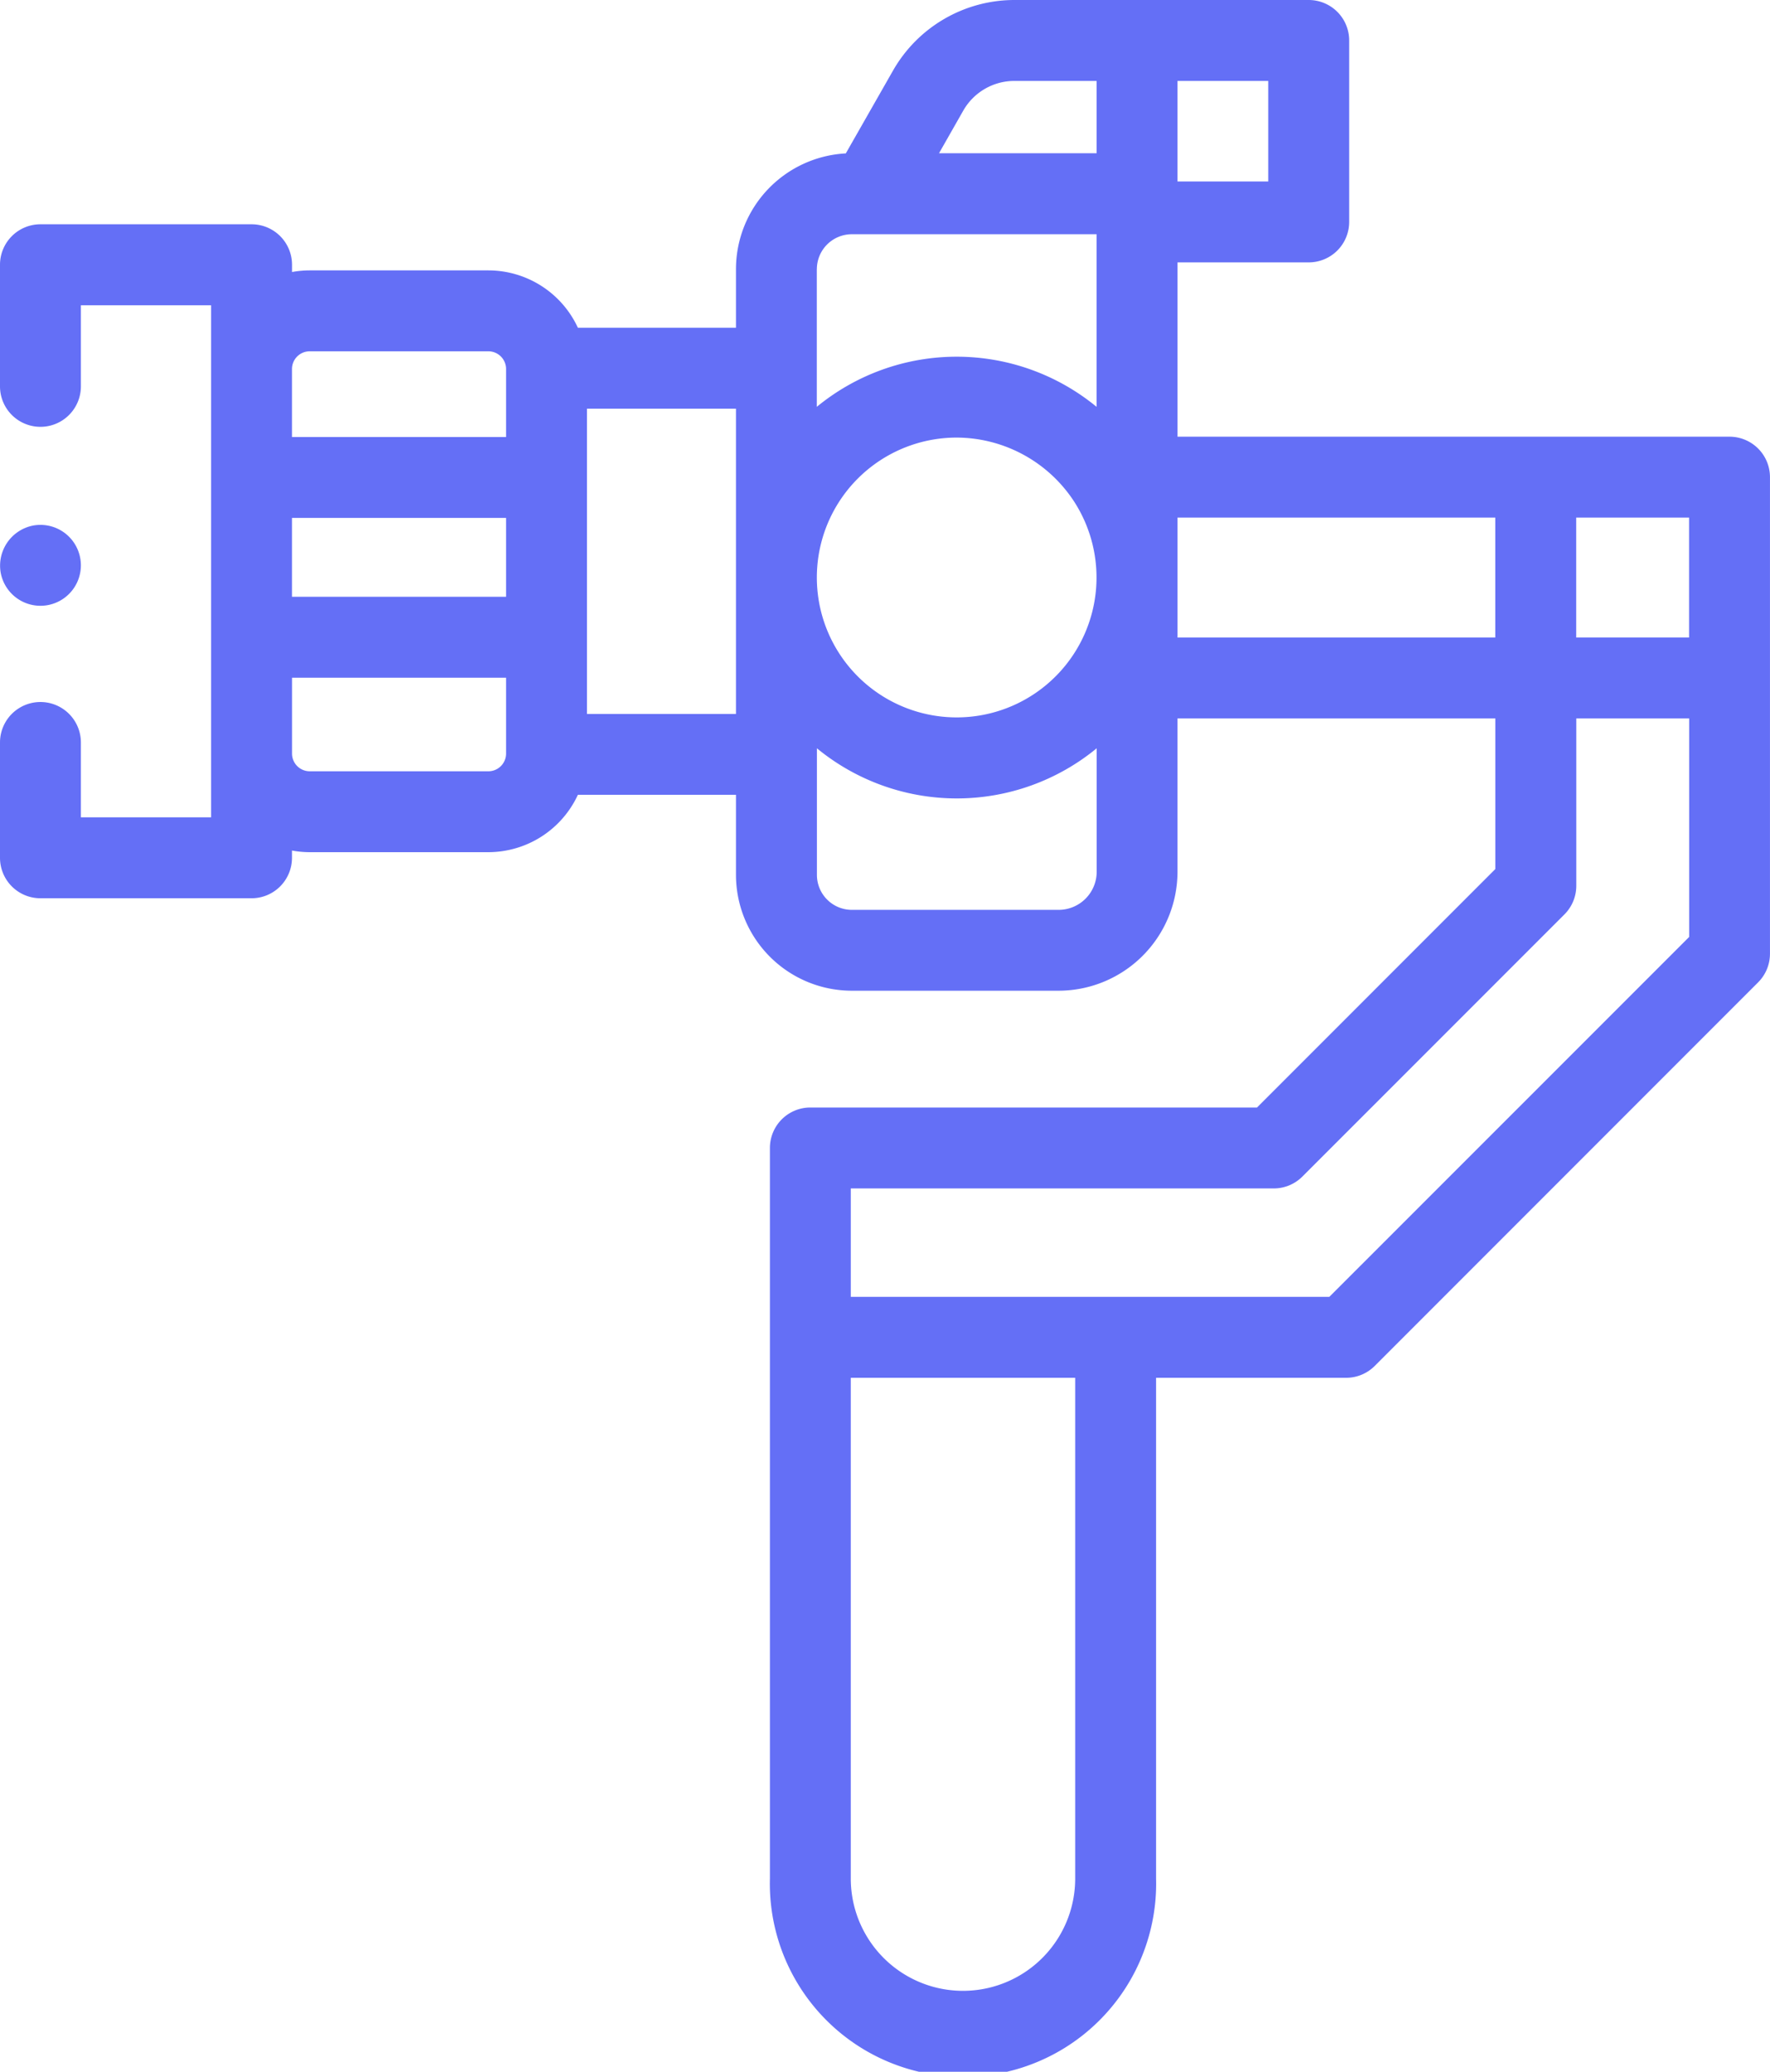 <svg id="_038-stabilizer" data-name="038-stabilizer" xmlns="http://www.w3.org/2000/svg" width="121.882" height="142.586" viewBox="0 0 121.882 142.586">
  <path id="Trazado_34" data-name="Trazado 34" d="M37.173,18.225v8.366a2.785,2.785,0,1,0,5.57,0V21.01H51.71V56.251H42.743V51.1a2.785,2.785,0,0,0-5.57,0v7.937a2.785,2.785,0,0,0,2.785,2.785H54.494a2.785,2.785,0,0,0,2.785-2.785v-.5a6.806,6.806,0,0,0,1.218.112H70.8A6.8,6.8,0,0,0,76.966,54.7H87.852v5.51a7.983,7.983,0,0,0,7.974,7.975h14.241A8.2,8.2,0,0,0,118.256,60V49.446h21.887V59.81L123.731,76.222H92.974a2.785,2.785,0,0,0-2.785,2.785v50.283a13.3,13.3,0,1,0,26.591,0V94.825h13.088a2.786,2.786,0,0,0,1.969-.816l26.4-26.4a2.786,2.786,0,0,0,.816-1.969v-32.8a2.785,2.785,0,0,0-2.785-2.785H118.257V18.058h9.035a2.785,2.785,0,0,0,2.785-2.785V2.785A2.785,2.785,0,0,0,127.291,0H107.019a9.631,9.631,0,0,0-8.348,4.849l-3.256,5.709a7.984,7.984,0,0,0-7.563,7.964v4.035H76.966A6.8,6.8,0,0,0,70.8,18.609H58.5a6.784,6.784,0,0,0-1.218.112v-.5a2.785,2.785,0,0,0-2.785-2.785H39.958a2.785,2.785,0,0,0-2.785,2.785ZM72.021,41.072H57.279V35.645H72.021ZM70.8,53.082H58.5a1.219,1.219,0,0,1-1.218-1.218V46.642H72.021v5.222A1.219,1.219,0,0,1,70.8,53.082ZM111.125,34.5a9.629,9.629,0,1,1-8.071-4.384A9.7,9.7,0,0,1,111.125,34.5Zm-1.058,28.119H95.826a2.407,2.407,0,0,1-2.4-2.4V51.5a15.17,15.17,0,0,0,19.265,0V60a2.623,2.623,0,0,1-2.619,2.619Zm1.143,66.671a7.726,7.726,0,0,1-15.452,0V94.825H111.21Zm17.5-40.036H95.759V81.792h29.126a2.786,2.786,0,0,0,1.969-.816L144.9,62.933a2.786,2.786,0,0,0,.816-1.969V49.446h7.772V64.484Zm17-53.633h7.772v8.254h-7.772Zm-5.57,0v8.255H118.257V35.621ZM124.506,12.489h-6.25V5.57h6.25Zm-21-4.88a4.049,4.049,0,0,1,3.51-2.039h5.668v4.978H101.833ZM93.422,18.522a2.407,2.407,0,0,1,2.4-2.4h16.861V28a15.17,15.17,0,0,0-19.265,0V18.522Zm-5.57,30.613H77.591V28.127H87.852ZM58.5,24.178H70.8A1.219,1.219,0,0,1,72.021,25.4v4.678H57.279V25.4A1.219,1.219,0,0,1,58.5,24.178Z" transform="translate(-37.173 0)" fill="#646ff6"/>
  <path id="Trazado_35" data-name="Trazado 35" d="M37.234,133.048a2.784,2.784,0,1,0,2.186-3.275A2.812,2.812,0,0,0,37.234,133.048Z" transform="translate(-37.179 -93.595)" fill="#646ff6"/>
</svg>
